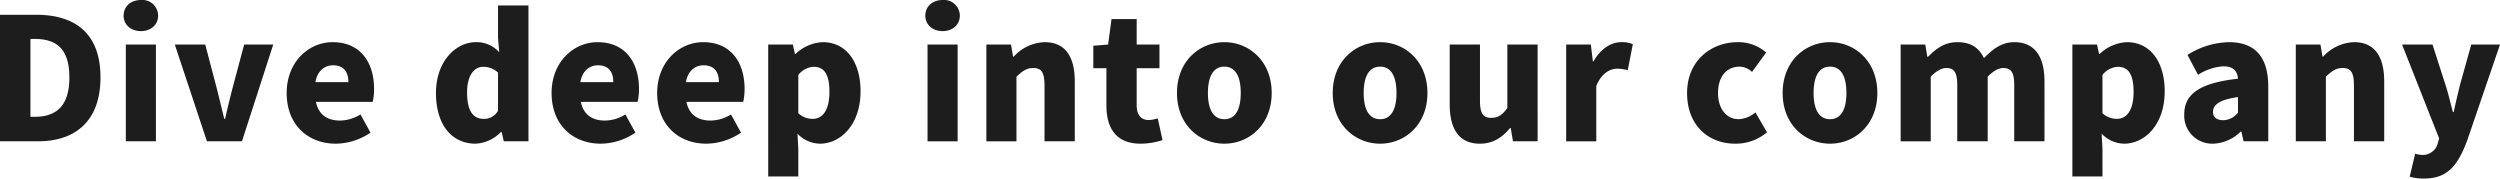 <svg xmlns="http://www.w3.org/2000/svg" viewBox="0 0 588.119 42"><path d="M0 33.24h8.96c8.68 0 14.68-4.68 14.68-15.04s-6-14.72-15.08-14.72H0zm7.16-5.76V9.16h.96c4.8 0 8.2 1.96 8.2 9.04s-3.4 9.28-8.2 9.28zm22.44 5.76h7.08V10.48H29.6zm3.56-25.92c2.36 0 4.04-1.52 4.04-3.64A3.718 3.718 0 0033.16 0c-2.4 0-4.08 1.52-4.08 3.68 0 2.12 1.68 3.64 4.08 3.64zm15.52 25.92h8.24l7.36-22.76h-6.84l-2.8 10.48c-.56 2.24-1.16 4.6-1.68 7h-.2c-.6-2.4-1.16-4.76-1.72-7l-2.76-10.48h-7.16zM79 33.8a14.714 14.714 0 008.16-2.6l-2.36-4.28a9.261 9.261 0 01-4.8 1.44c-2.88 0-5.04-1.28-5.68-4.4h13.36a12.938 12.938 0 00.32-3.04c0-6.24-3.2-11-9.76-11-5.52 0-10.8 4.56-10.8 11.96 0 7.52 5.04 11.92 11.56 11.92zm-4.8-14.48c.48-2.72 2.2-3.96 4.16-3.96 2.6 0 3.6 1.68 3.6 3.96zm37.68 14.48a8.836 8.836 0 005.96-2.76h.16l.52 2.2h5.8V1.28h-7.16v7.6l.28 3.4a7.154 7.154 0 00-5.48-2.36c-4.72 0-9.4 4.48-9.4 11.96 0 7.4 3.64 11.92 9.32 11.92zm1.88-5.84c-2.44 0-3.88-1.84-3.88-6.2 0-4.2 1.8-6.04 3.76-6.04a5.035 5.035 0 013.52 1.36v8.96a3.684 3.684 0 01-3.4 1.92zm27.56 5.84a14.714 14.714 0 008.16-2.6l-2.36-4.28a9.261 9.261 0 01-4.8 1.44c-2.88 0-5.04-1.28-5.68-4.4H150a12.938 12.938 0 00.32-3.04c0-6.24-3.2-11-9.76-11-5.52 0-10.8 4.56-10.8 11.96 0 7.52 5.04 11.92 11.56 11.92zm-4.8-14.48c.48-2.72 2.2-3.96 4.16-3.96 2.6 0 3.6 1.68 3.6 3.96zm29.64 14.48a14.714 14.714 0 008.16-2.6l-2.36-4.28a9.261 9.261 0 01-4.8 1.44c-2.88 0-5.04-1.28-5.68-4.4h13.36a12.938 12.938 0 00.32-3.04c0-6.24-3.2-11-9.76-11-5.52 0-10.8 4.56-10.8 11.96 0 7.52 5.04 11.92 11.56 11.92zm-4.8-14.48c.48-2.72 2.2-3.96 4.16-3.96 2.6 0 3.6 1.68 3.6 3.96zm19.36 22.2h7.08V35l-.2-3.56a7.472 7.472 0 005.28 2.36c4.88 0 9.56-4.48 9.56-12.32 0-7-3.44-11.56-8.88-11.56a9.891 9.891 0 00-6.4 2.76H187l-.48-2.2h-5.8zm10.48-13.56a4.973 4.973 0 01-3.4-1.32v-9a4.869 4.869 0 013.64-1.92c2.52 0 3.68 1.88 3.68 5.88 0 4.56-1.76 6.36-3.92 6.36zm27 5.28h7.08V10.48h-7.08zm3.56-25.92c2.36 0 4.04-1.52 4.04-3.64A3.718 3.718 0 00221.76 0c-2.4 0-4.08 1.52-4.08 3.68 0 2.12 1.68 3.64 4.08 3.64zm10.28 25.92h7.08v-15.2c1.4-1.32 2.36-2.04 3.96-2.04 1.8 0 2.64.92 2.64 4.04v13.2h7.12V19.16c0-5.68-2.12-9.24-7.08-9.24a10.3 10.3 0 00-7.28 3.4h-.16l-.48-2.84h-5.8zm36.28.56a16.741 16.741 0 005.16-.84l-1.12-5.12a8 8 0 01-2.08.4c-1.68 0-2.88-1-2.88-3.52v-8.68h5.36v-5.56h-5.36v-6h-5.92l-.8 6-3.48.28v5.28h3.08v8.76c0 5.4 2.32 9 8.04 9zm19.72 0c5.76 0 11.12-4.4 11.12-11.92 0-7.56-5.36-11.96-11.12-11.96-5.8 0-11.16 4.4-11.16 11.96 0 7.52 5.36 11.92 11.16 11.92zm0-5.76c-2.68 0-3.88-2.4-3.88-6.16 0-3.8 1.2-6.2 3.88-6.2 2.64 0 3.84 2.4 3.84 6.2 0 3.76-1.2 6.16-3.84 6.16zm36.64 5.76c5.76 0 11.12-4.4 11.12-11.92 0-7.56-5.36-11.96-11.12-11.96-5.8 0-11.16 4.4-11.16 11.96 0 7.52 5.36 11.92 11.16 11.92zm0-5.76c-2.68 0-3.88-2.4-3.88-6.16 0-3.8 1.2-6.2 3.88-6.2 2.64 0 3.84 2.4 3.84 6.2 0 3.76-1.2 6.16-3.84 6.16zm23.44 5.76c3.12 0 5.24-1.44 7.12-3.68h.16l.52 3.12h5.8V10.48h-7.12V25.4c-1.2 1.68-2.2 2.32-3.8 2.32-1.8 0-2.64-.88-2.64-4.04v-13.2h-7.12v14.08c0 5.68 2.12 9.24 7.08 9.24zm20.32-.56h7.08v-13c1.2-3 3.24-4.08 4.92-4.08a9.255 9.255 0 012.48.36l1.2-6.12a6.427 6.427 0 00-2.76-.48c-2.28 0-4.8 1.48-6.48 4.52h-.16l-.48-3.96h-5.8zm39.76.56a11.341 11.341 0 007.48-2.68l-2.72-4.68a6.526 6.526 0 01-3.96 1.6c-2.8 0-4.84-2.4-4.84-6.16 0-3.8 1.96-6.2 5.08-6.2a4.34 4.34 0 012.92 1.24l3.32-4.56a9.85 9.85 0 00-6.64-2.44c-6.36 0-11.96 4.4-11.96 11.96 0 7.52 4.92 11.92 11.32 11.92zm22.32 0c5.76 0 11.12-4.4 11.12-11.92 0-7.56-5.36-11.96-11.12-11.96-5.8 0-11.16 4.4-11.16 11.96 0 7.52 5.36 11.92 11.16 11.92zm0-5.76c-2.68 0-3.88-2.4-3.88-6.16 0-3.8 1.2-6.2 3.88-6.2 2.64 0 3.84 2.4 3.84 6.2 0 3.76-1.2 6.16-3.84 6.16zm16.6 5.2h7.08v-15.2c1.36-1.4 2.6-2.04 3.64-2.04 1.8 0 2.6.92 2.6 4.04v13.2h7.16v-15.2c1.36-1.4 2.6-2.04 3.64-2.04 1.8 0 2.6.92 2.6 4.04v13.2h7.12V19.16c0-5.68-2.16-9.24-7.12-9.24-3.04 0-5.16 1.76-7.12 3.76-1.16-2.44-3.08-3.76-6.24-3.76-3.08 0-5.04 1.56-6.92 3.44h-.16l-.48-2.88h-5.8zm40.4 8.28h7.08V35l-.2-3.56a7.472 7.472 0 005.28 2.36c4.88 0 9.56-4.48 9.56-12.32 0-7-3.44-11.56-8.88-11.56a9.891 9.891 0 00-6.4 2.76h-.16l-.48-2.2h-5.8zM498 27.96a4.973 4.973 0 01-3.4-1.32v-9a4.869 4.869 0 013.64-1.92c2.52 0 3.68 1.88 3.68 5.88 0 4.56-1.76 6.36-3.92 6.36zm22.6 5.84a9.724 9.724 0 006.52-2.84h.16l.52 2.28h5.8V20.32c0-7.12-3.32-10.4-9.2-10.4a18.927 18.927 0 00-9.8 3l2.48 4.68a12.491 12.491 0 015.96-2c2.32 0 3.28 1.08 3.44 2.92-8.88.96-12.64 3.56-12.64 8.36a6.572 6.572 0 006.76 6.92zm2.44-5.52c-1.48 0-2.44-.64-2.44-1.96 0-1.6 1.44-2.88 5.88-3.48v3.64a4.483 4.483 0 01-3.44 1.8zm17.04 4.96h7.08v-15.2c1.4-1.32 2.36-2.04 3.96-2.04 1.8 0 2.64.92 2.64 4.04v13.2h7.12V19.16c0-5.68-2.12-9.24-7.08-9.24a10.3 10.3 0 00-7.28 3.4h-.16l-.48-2.84h-5.8zM570.24 42c5.4 0 7.84-2.88 10.08-8.72l7.8-22.8h-6.76l-2.64 9.44c-.52 2.16-1.04 4.28-1.48 6.44h-.2c-.6-2.24-1.08-4.36-1.76-6.44l-3.04-9.44h-7.16l8.72 22.08-.32 1.16a3.64 3.64 0 01-3.8 2.72 7.928 7.928 0 01-1.52-.28l-1.28 5.4a11.032 11.032 0 003.36.44z" fill="#1d1d1d"/></svg>